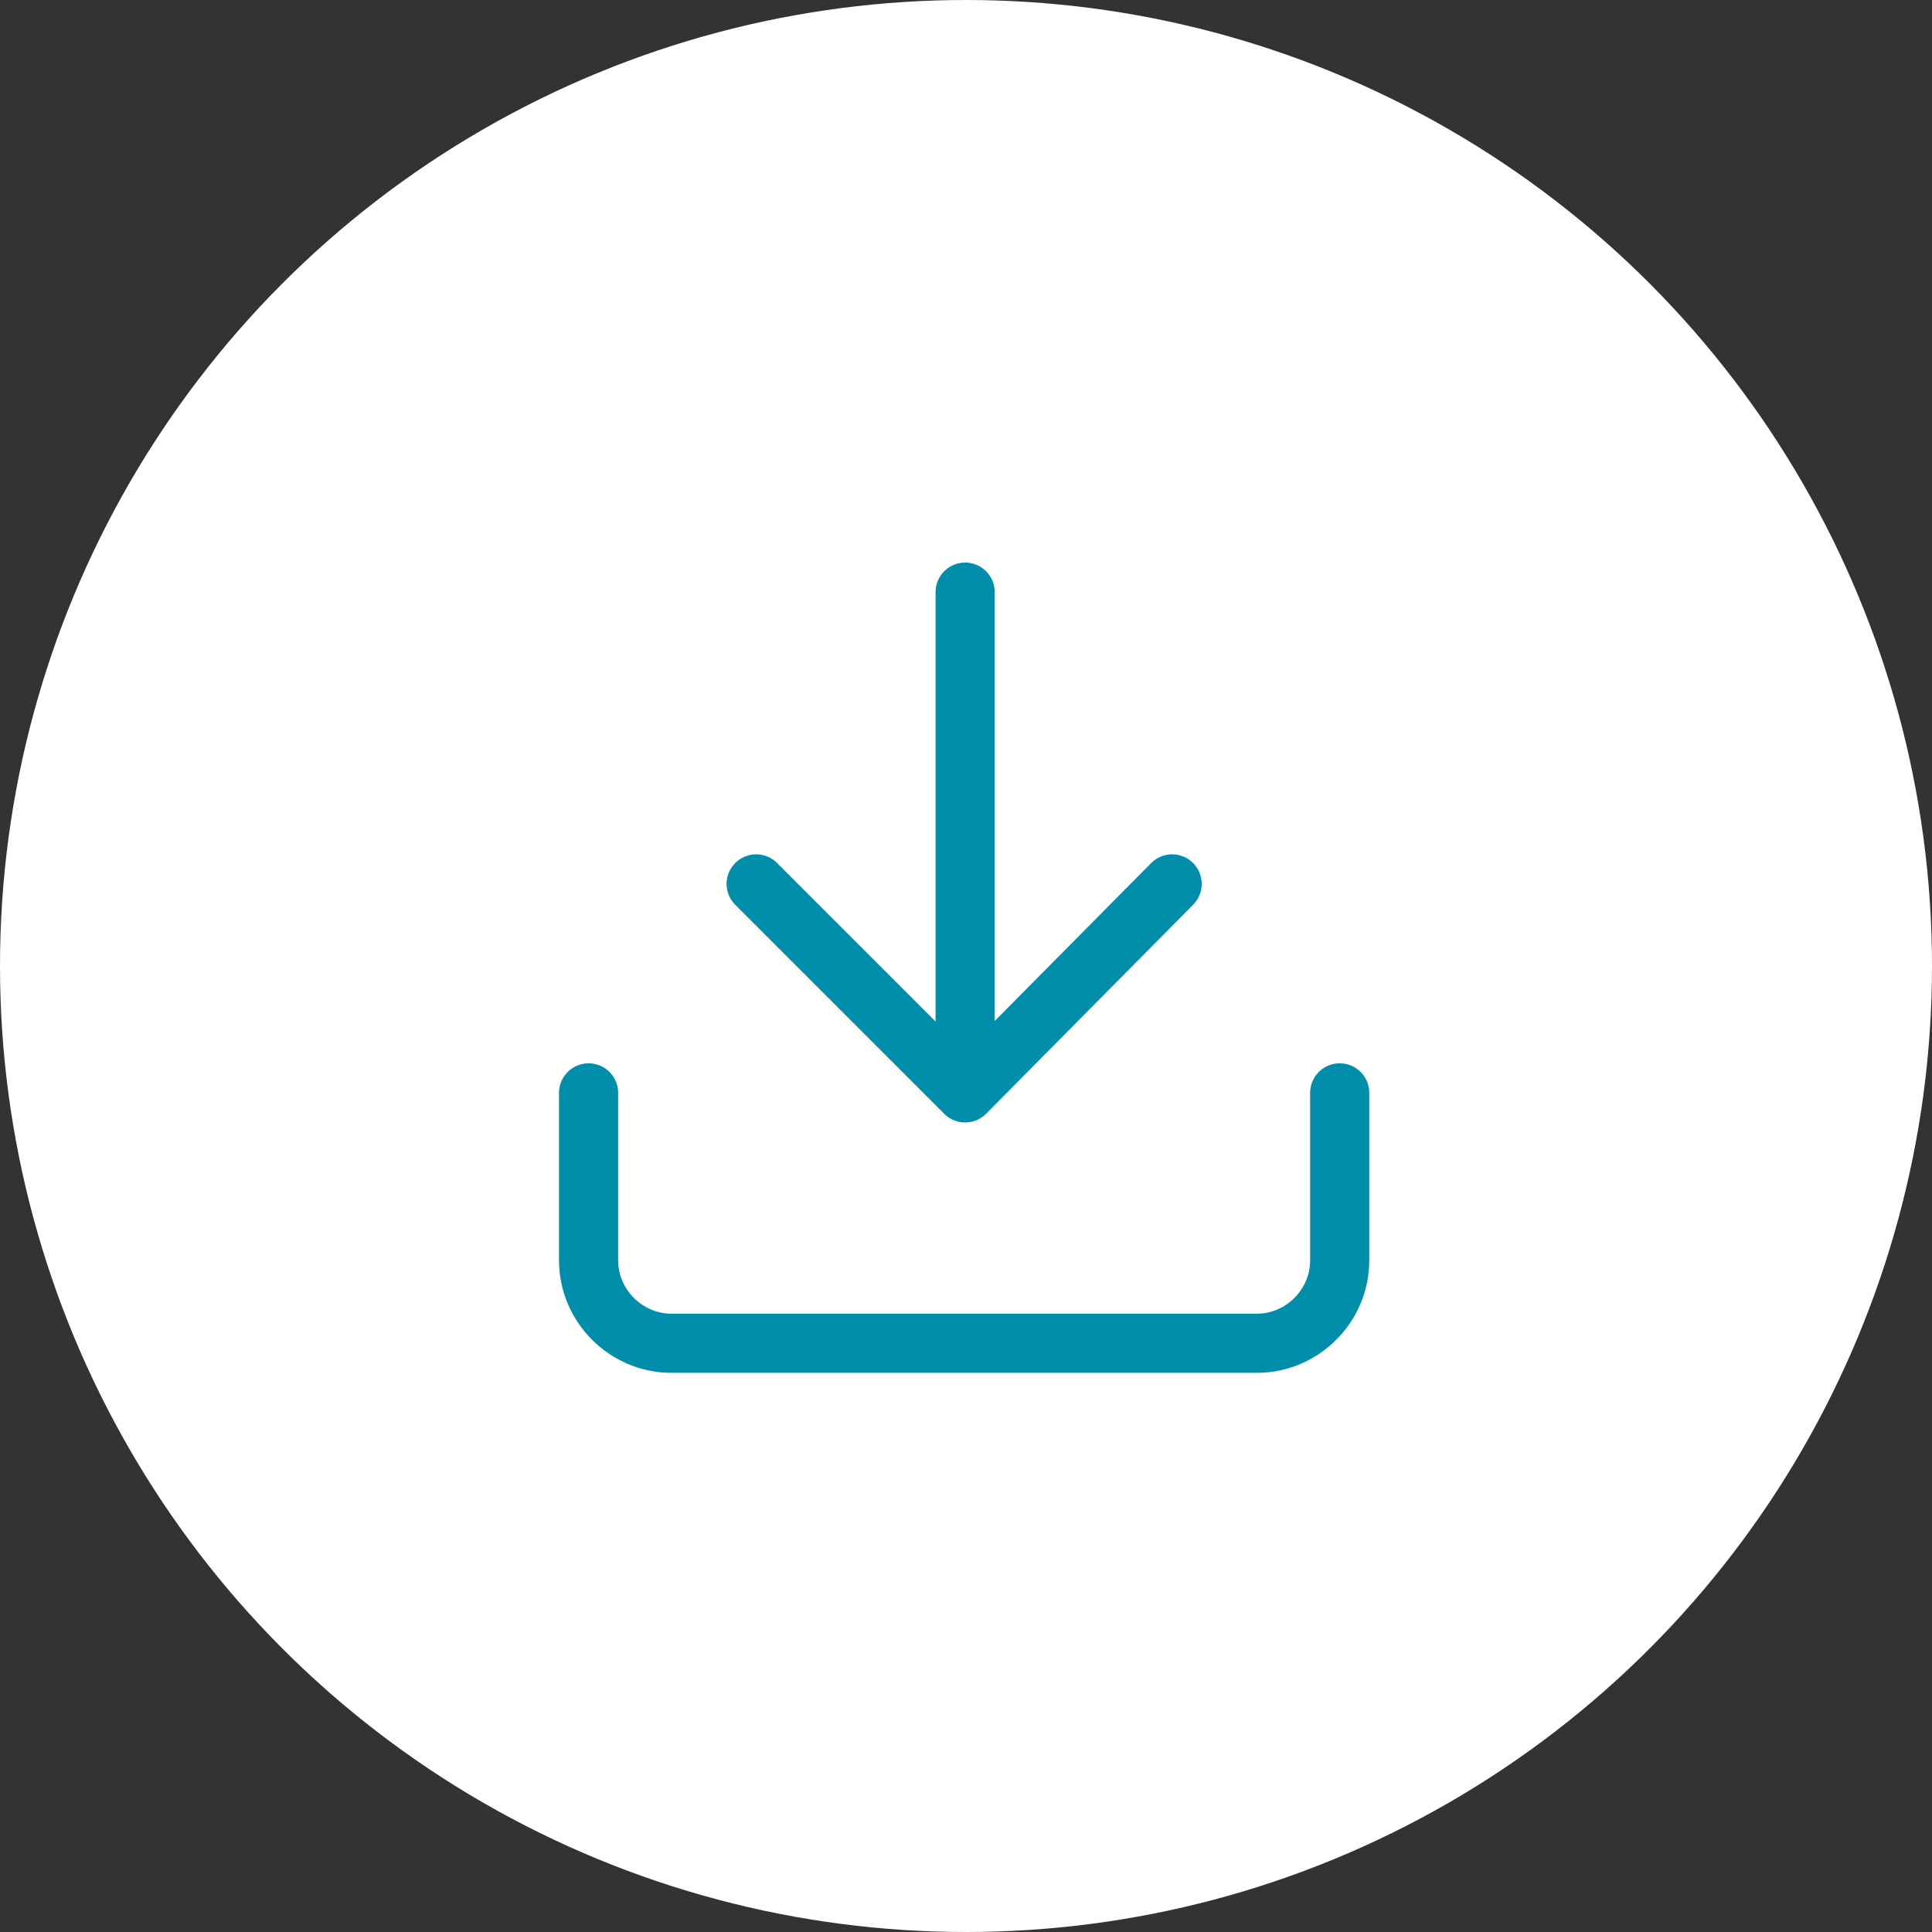 <?xml version="1.0" encoding="utf-8"?>
<!-- Generator: Adobe Illustrator 27.2.0, SVG Export Plug-In . SVG Version: 6.00 Build 0)  -->
<svg version="1.1" id="Layer_1" xmlns="http://www.w3.org/2000/svg" xmlns:xlink="http://www.w3.org/1999/xlink" x="0px" y="0px"
	 viewBox="0 0 98 98" enable-background="new 0 0 98 98" xml:space="preserve">
<rect x="0" y="0" width="98" height="98" fill="#333333" stroke="none"/>
<g transform="matrix(1, 0, 0, 1, 0, 0)">
	<circle id="Ellipse_5-2" fill="#FFFFFF" cx="49" cy="49" r="49"/>
</g>
<g id="download" transform="translate(38.856 36.036)">
	<path id="Path_2" fill="none" stroke="#008EAA" stroke-width="3" stroke-linecap="round" stroke-linejoin="round" d="M29.1,19.4
		v8.5c0,2.3-1.9,4.2-4.2,4.2H-4.8c-2.3,0-4.2-1.9-4.2-4.2v-8.5"/>
	<path id="Path_3" fill="none" stroke="#008EAA" stroke-width="3" stroke-linecap="round" stroke-linejoin="round" d="M-0.5,8.8
		l10.6,10.6L20.6,8.8"/>
	
		<line id="Line_5" fill="none" stroke="#008EAA" stroke-width="3" stroke-linecap="round" stroke-linejoin="round" x1="10.1" y1="19" x2="10.1" y2="-6"/>
</g>
</svg>
